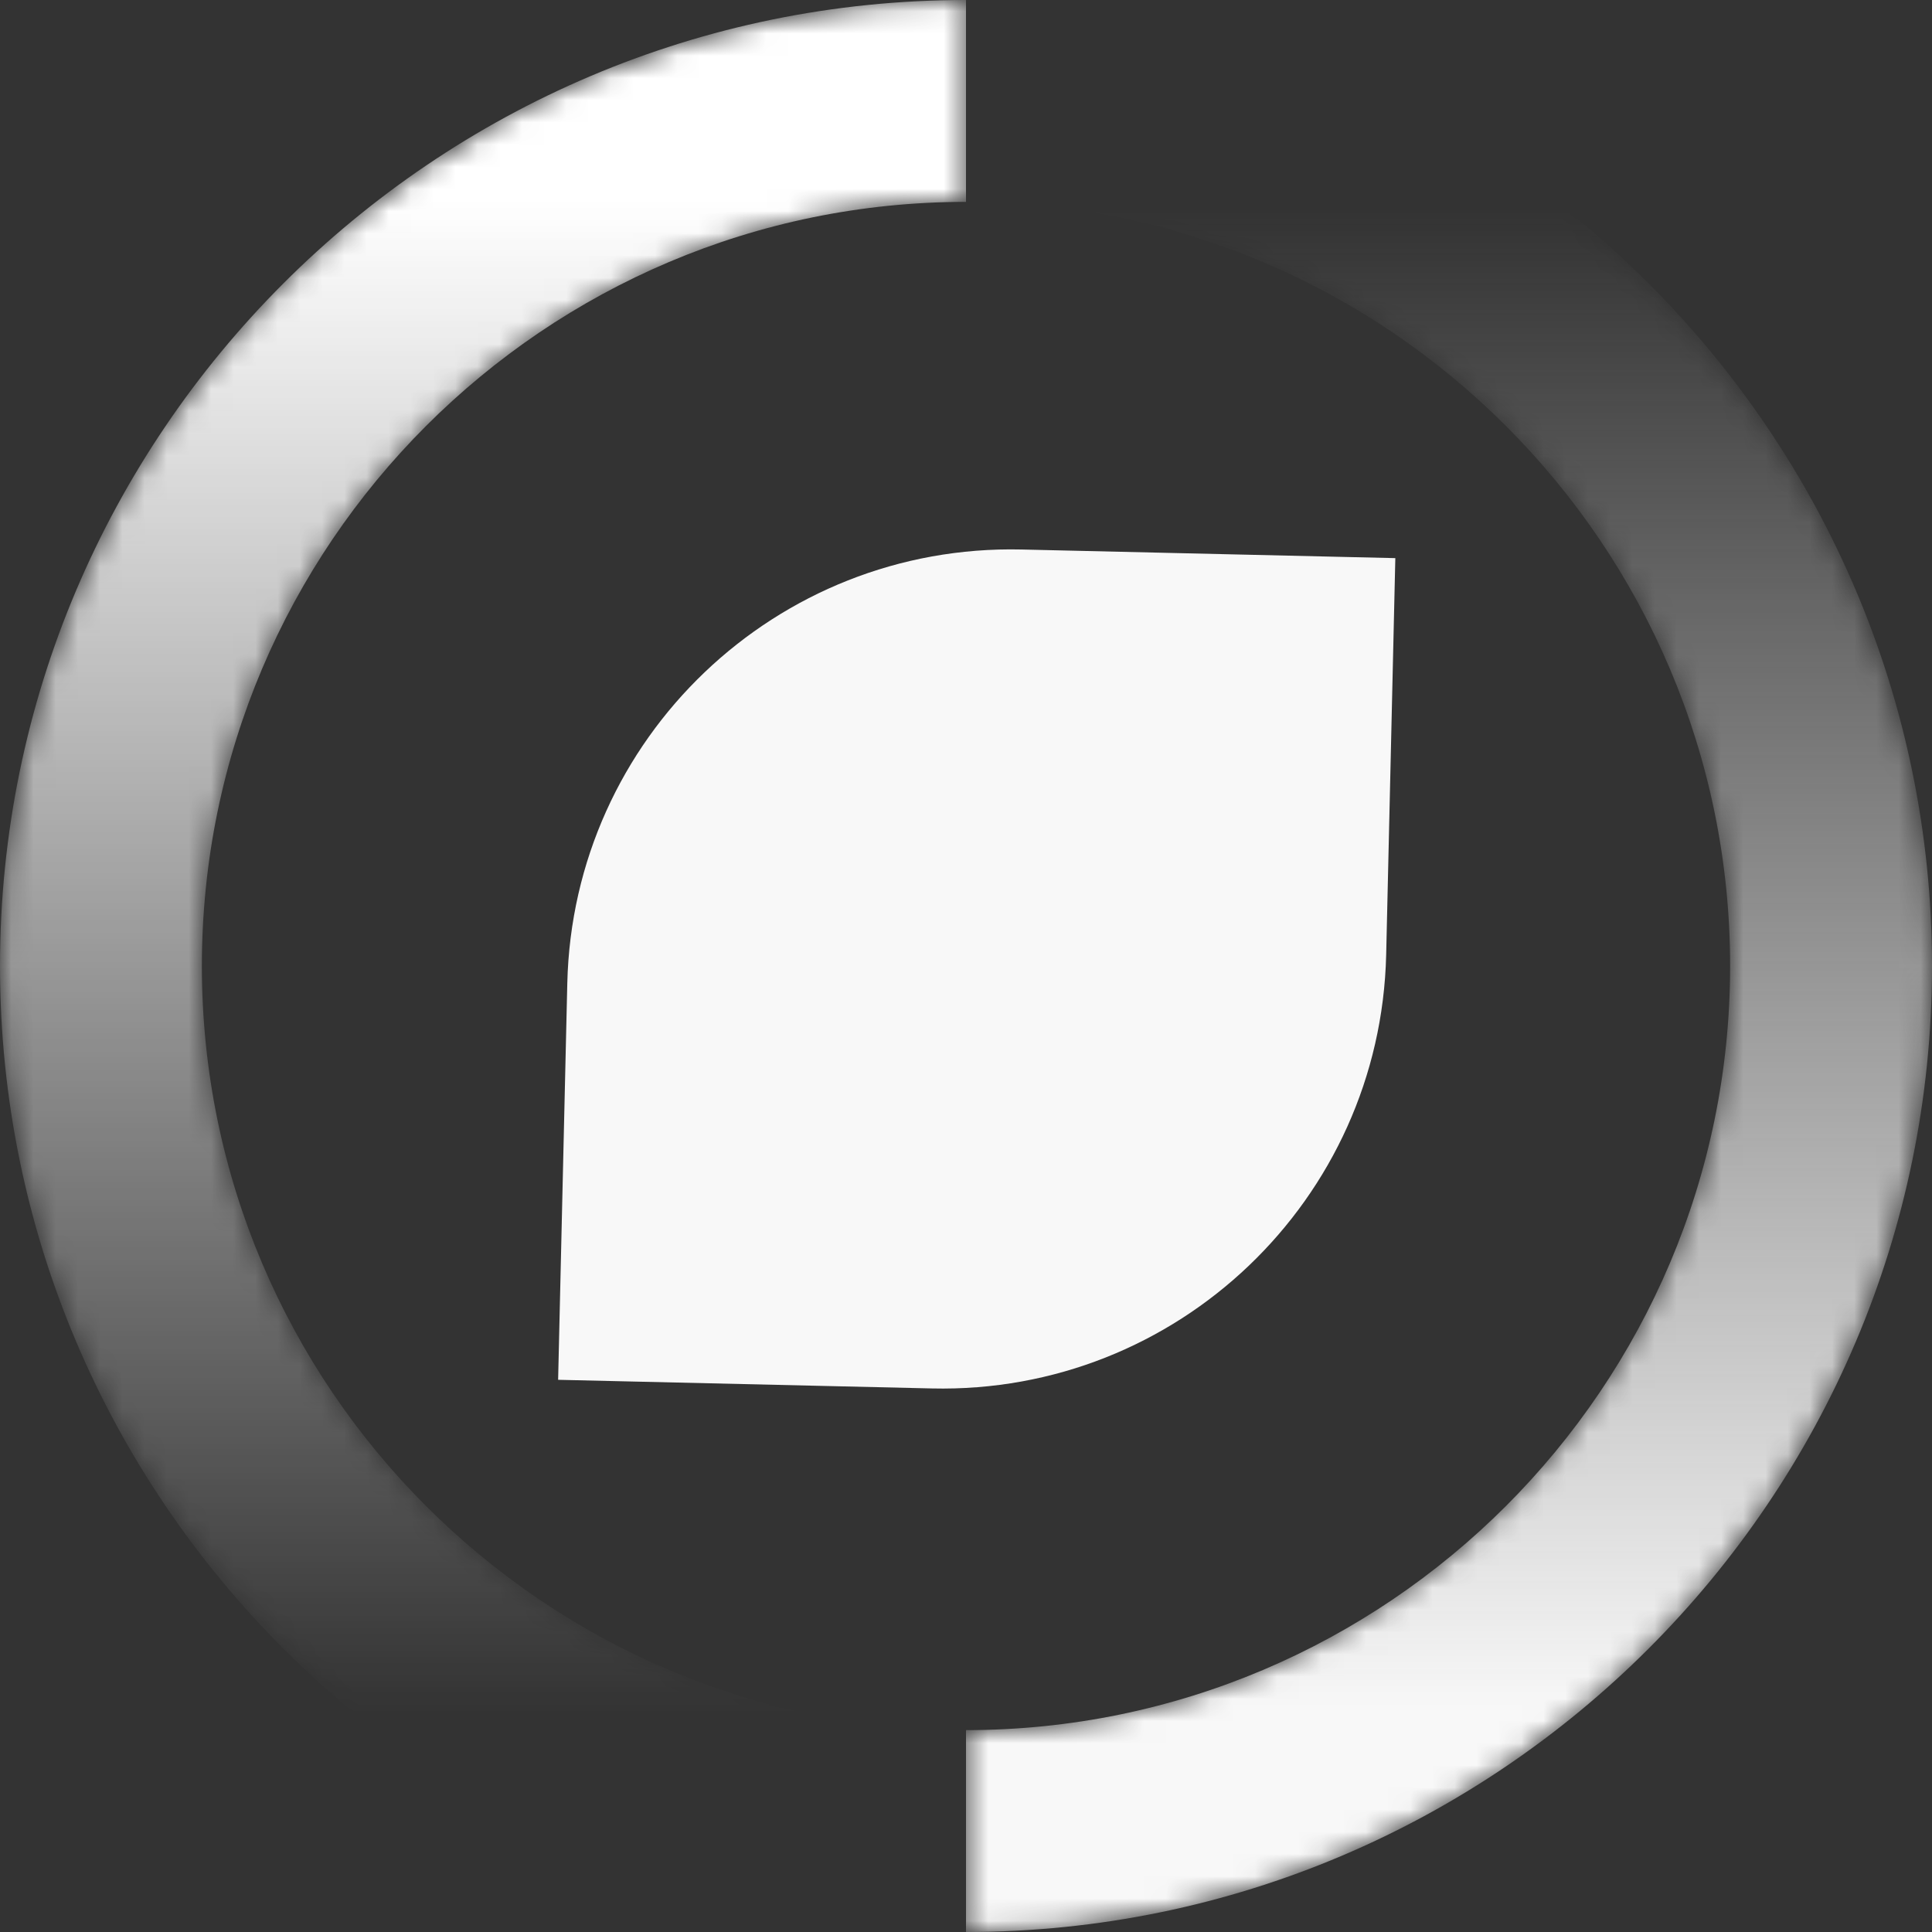 <?xml version="1.0" encoding="UTF-8"?> <svg xmlns="http://www.w3.org/2000/svg" width="87" height="87" viewBox="0 0 87 87" fill="none"><rect x="0" y="0" width="87" height="87" fill="#333333" stroke="none"/><path d="M62.833 25.133L46.002 24.745C34.959 24.49 25.801 33.235 25.546 44.278L25.133 62.134L41.965 62.523C53.007 62.778 62.166 54.033 62.421 42.99L62.833 25.133Z" fill="#F8F8F8"></path><mask id="mask0" maskUnits="userSpaceOnUse" x="43" y="0" width="44" height="87"><path d="M77.909 43.5C77.909 24.534 62.466 9.091 43.5 9.091V0C67.469 0 87 19.532 87 43.5C87 67.469 67.469 87 43.5 87V77.909C62.466 77.909 77.909 62.466 77.909 43.5Z" fill="url(#paint0_linear)"></path></mask><g mask="url(#mask0)"><path d="M77.909 43.5C77.909 24.534 62.466 9.091 43.5 9.091V0C67.469 0 87 19.532 87 43.5C87 67.469 67.469 87 43.5 87V77.909C62.466 77.909 77.909 62.466 77.909 43.5Z" fill="url(#paint1_linear)"></path></g><mask id="mask1" maskUnits="userSpaceOnUse" x="0" y="0" width="44" height="87"><path d="M43.5 0V9.091C24.534 9.091 9.091 24.534 9.091 43.5C9.091 62.466 24.534 77.909 43.5 77.909V87C19.532 87 0 67.469 0 43.5C0 19.532 19.532 0 43.5 0Z" fill="url(#paint2_linear)"></path></mask><g mask="url(#mask1)"><path d="M43.5 0V9.091C24.534 9.091 9.091 24.534 9.091 43.5C9.091 62.466 24.534 77.909 43.5 77.909V87C19.532 87 0 67.469 0 43.5C0 19.532 19.532 0 43.5 0Z" fill="url(#paint3_linear)"></path></g><defs><linearGradient id="paint0_linear" x1="65.25" y1="77.17" x2="65.25" y2="9.428" gradientUnits="userSpaceOnUse"><stop stop-color="#808080"></stop><stop offset="1"></stop></linearGradient><linearGradient id="paint1_linear" x1="65.25" y1="77.17" x2="65.25" y2="9.428" gradientUnits="userSpaceOnUse"><stop stop-color="#F8F8F8"></stop><stop offset="1" stop-color="#F8F8F8" stop-opacity="0"></stop></linearGradient><linearGradient id="paint2_linear" x1="21.75" y1="8.964" x2="21.75" y2="77.17" gradientUnits="userSpaceOnUse"><stop stop-color="white"></stop><stop offset="1" stop-color="#808080"></stop></linearGradient><linearGradient id="paint3_linear" x1="21.75" y1="8.964" x2="21.75" y2="77.17" gradientUnits="userSpaceOnUse"><stop stop-color="white"></stop><stop offset="1" stop-color="white" stop-opacity="0"></stop></linearGradient></defs></svg> 